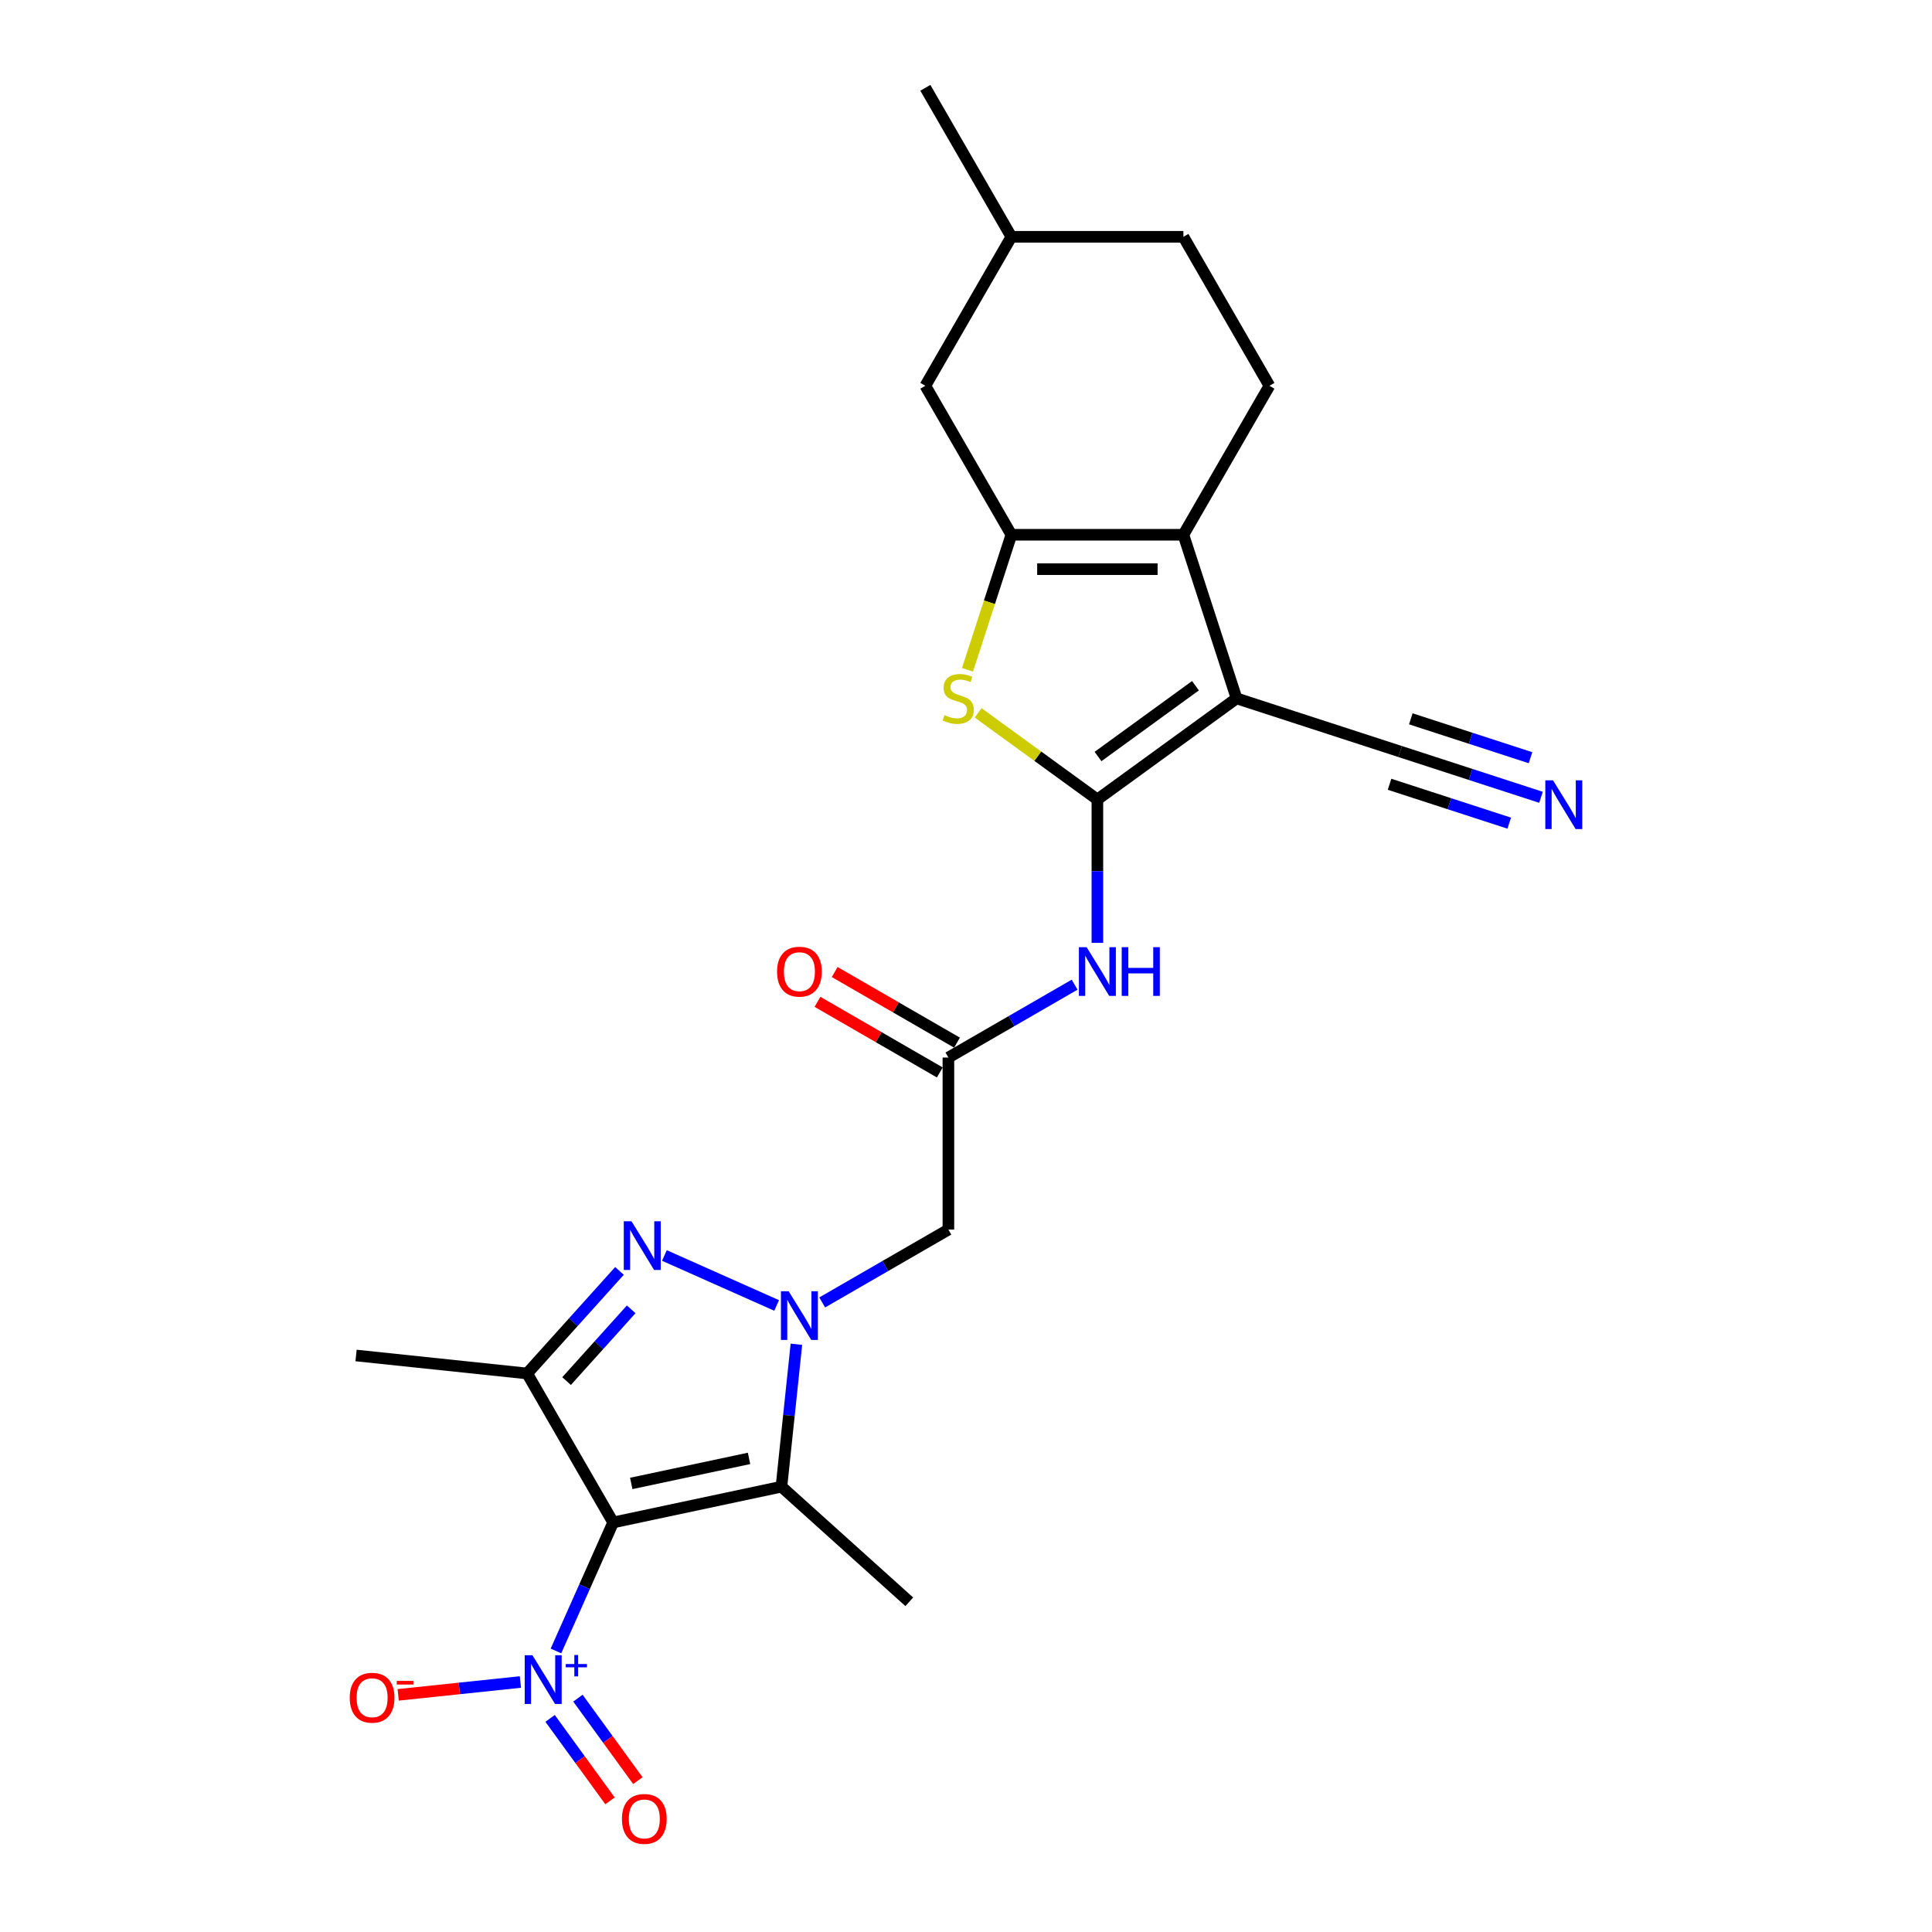 <?xml version='1.0' encoding='iso-8859-1'?>
<svg version='1.1' baseProfile='full'
              xmlns='http://www.w3.org/2000/svg'
                      xmlns:rdkit='http://www.rdkit.org/xml'
                      xmlns:xlink='http://www.w3.org/1999/xlink'
                  xml:space='preserve'
width='1000px' height='1000px' viewBox='0 0 1000 1000'>
<!-- END OF HEADER -->
<rect style='opacity:1.0;fill:#FFFFFF;stroke:none' width='1000' height='1000' x='0' y='0'> </rect>
<path class='bond-4' d='M 317.372,788.02 L 404.47,769.506' style='fill:none;fill-rule:evenodd;stroke:#000000;stroke-width:6px;stroke-linecap:butt;stroke-linejoin:miter;stroke-opacity:1' />
<path class='bond-4' d='M 326.734,767.823 L 387.702,754.864' style='fill:none;fill-rule:evenodd;stroke:#000000;stroke-width:6px;stroke-linecap:butt;stroke-linejoin:miter;stroke-opacity:1' />
<path class='bond-5' d='M 317.372,788.02 L 272.85,710.906' style='fill:none;fill-rule:evenodd;stroke:#000000;stroke-width:6px;stroke-linecap:butt;stroke-linejoin:miter;stroke-opacity:1' />
<path class='bond-8' d='M 317.372,788.02 L 302.566,821.275' style='fill:none;fill-rule:evenodd;stroke:#000000;stroke-width:6px;stroke-linecap:butt;stroke-linejoin:miter;stroke-opacity:1' />
<path class='bond-8' d='M 302.566,821.275 L 287.759,854.53' style='fill:none;fill-rule:evenodd;stroke:#0000FF;stroke-width:6px;stroke-linecap:butt;stroke-linejoin:miter;stroke-opacity:1' />
<path class='bond-0' d='M 568.005,413.82 L 568.005,450.925' style='fill:none;fill-rule:evenodd;stroke:#000000;stroke-width:6px;stroke-linecap:butt;stroke-linejoin:miter;stroke-opacity:1' />
<path class='bond-0' d='M 568.005,450.925 L 568.005,488.029' style='fill:none;fill-rule:evenodd;stroke:#0000FF;stroke-width:6px;stroke-linecap:butt;stroke-linejoin:miter;stroke-opacity:1' />
<path class='bond-2' d='M 568.005,413.82 L 640.043,361.482' style='fill:none;fill-rule:evenodd;stroke:#000000;stroke-width:6px;stroke-linecap:butt;stroke-linejoin:miter;stroke-opacity:1' />
<path class='bond-2' d='M 568.343,391.562 L 618.769,354.925' style='fill:none;fill-rule:evenodd;stroke:#000000;stroke-width:6px;stroke-linecap:butt;stroke-linejoin:miter;stroke-opacity:1' />
<path class='bond-9' d='M 568.005,413.82 L 537.142,391.397' style='fill:none;fill-rule:evenodd;stroke:#000000;stroke-width:6px;stroke-linecap:butt;stroke-linejoin:miter;stroke-opacity:1' />
<path class='bond-9' d='M 537.142,391.397 L 506.279,368.973' style='fill:none;fill-rule:evenodd;stroke:#CCCC00;stroke-width:6px;stroke-linecap:butt;stroke-linejoin:miter;stroke-opacity:1' />
<path class='bond-1' d='M 412.218,695.785 L 408.344,732.646' style='fill:none;fill-rule:evenodd;stroke:#0000FF;stroke-width:6px;stroke-linecap:butt;stroke-linejoin:miter;stroke-opacity:1' />
<path class='bond-1' d='M 408.344,732.646 L 404.47,769.506' style='fill:none;fill-rule:evenodd;stroke:#000000;stroke-width:6px;stroke-linecap:butt;stroke-linejoin:miter;stroke-opacity:1' />
<path class='bond-11' d='M 425.566,674.144 L 458.229,655.287' style='fill:none;fill-rule:evenodd;stroke:#0000FF;stroke-width:6px;stroke-linecap:butt;stroke-linejoin:miter;stroke-opacity:1' />
<path class='bond-11' d='M 458.229,655.287 L 490.891,636.429' style='fill:none;fill-rule:evenodd;stroke:#000000;stroke-width:6px;stroke-linecap:butt;stroke-linejoin:miter;stroke-opacity:1' />
<path class='bond-25' d='M 401.988,675.702 L 343.899,649.839' style='fill:none;fill-rule:evenodd;stroke:#0000FF;stroke-width:6px;stroke-linecap:butt;stroke-linejoin:miter;stroke-opacity:1' />
<path class='bond-6' d='M 640.043,361.482 L 612.527,276.796' style='fill:none;fill-rule:evenodd;stroke:#000000;stroke-width:6px;stroke-linecap:butt;stroke-linejoin:miter;stroke-opacity:1' />
<path class='bond-13' d='M 640.043,361.482 L 724.728,388.998' style='fill:none;fill-rule:evenodd;stroke:#000000;stroke-width:6px;stroke-linecap:butt;stroke-linejoin:miter;stroke-opacity:1' />
<path class='bond-3' d='M 320.642,657.827 L 296.746,684.366' style='fill:none;fill-rule:evenodd;stroke:#0000FF;stroke-width:6px;stroke-linecap:butt;stroke-linejoin:miter;stroke-opacity:1' />
<path class='bond-3' d='M 296.746,684.366 L 272.85,710.906' style='fill:none;fill-rule:evenodd;stroke:#000000;stroke-width:6px;stroke-linecap:butt;stroke-linejoin:miter;stroke-opacity:1' />
<path class='bond-3' d='M 326.708,677.705 L 309.981,696.283' style='fill:none;fill-rule:evenodd;stroke:#0000FF;stroke-width:6px;stroke-linecap:butt;stroke-linejoin:miter;stroke-opacity:1' />
<path class='bond-3' d='M 309.981,696.283 L 293.253,714.86' style='fill:none;fill-rule:evenodd;stroke:#000000;stroke-width:6px;stroke-linecap:butt;stroke-linejoin:miter;stroke-opacity:1' />
<path class='bond-20' d='M 404.47,769.506 L 470.642,829.088' style='fill:none;fill-rule:evenodd;stroke:#000000;stroke-width:6px;stroke-linecap:butt;stroke-linejoin:miter;stroke-opacity:1' />
<path class='bond-21' d='M 272.85,710.906 L 184.294,701.598' style='fill:none;fill-rule:evenodd;stroke:#000000;stroke-width:6px;stroke-linecap:butt;stroke-linejoin:miter;stroke-opacity:1' />
<path class='bond-15' d='M 612.527,276.796 L 657.048,199.682' style='fill:none;fill-rule:evenodd;stroke:#000000;stroke-width:6px;stroke-linecap:butt;stroke-linejoin:miter;stroke-opacity:1' />
<path class='bond-26' d='M 612.527,276.796 L 523.483,276.796' style='fill:none;fill-rule:evenodd;stroke:#000000;stroke-width:6px;stroke-linecap:butt;stroke-linejoin:miter;stroke-opacity:1' />
<path class='bond-26' d='M 599.17,294.605 L 536.84,294.605' style='fill:none;fill-rule:evenodd;stroke:#000000;stroke-width:6px;stroke-linecap:butt;stroke-linejoin:miter;stroke-opacity:1' />
<path class='bond-7' d='M 523.483,276.796 L 512.13,311.74' style='fill:none;fill-rule:evenodd;stroke:#000000;stroke-width:6px;stroke-linecap:butt;stroke-linejoin:miter;stroke-opacity:1' />
<path class='bond-7' d='M 512.13,311.74 L 500.776,346.683' style='fill:none;fill-rule:evenodd;stroke:#CCCC00;stroke-width:6px;stroke-linecap:butt;stroke-linejoin:miter;stroke-opacity:1' />
<path class='bond-17' d='M 523.483,276.796 L 478.961,199.682' style='fill:none;fill-rule:evenodd;stroke:#000000;stroke-width:6px;stroke-linecap:butt;stroke-linejoin:miter;stroke-opacity:1' />
<path class='bond-16' d='M 269.365,870.604 L 237.735,873.929' style='fill:none;fill-rule:evenodd;stroke:#0000FF;stroke-width:6px;stroke-linecap:butt;stroke-linejoin:miter;stroke-opacity:1' />
<path class='bond-16' d='M 237.735,873.929 L 206.104,877.253' style='fill:none;fill-rule:evenodd;stroke:#FF0000;stroke-width:6px;stroke-linecap:butt;stroke-linejoin:miter;stroke-opacity:1' />
<path class='bond-18' d='M 284.729,889.433 L 300.235,910.776' style='fill:none;fill-rule:evenodd;stroke:#0000FF;stroke-width:6px;stroke-linecap:butt;stroke-linejoin:miter;stroke-opacity:1' />
<path class='bond-18' d='M 300.235,910.776 L 315.741,932.118' style='fill:none;fill-rule:evenodd;stroke:#FF0000;stroke-width:6px;stroke-linecap:butt;stroke-linejoin:miter;stroke-opacity:1' />
<path class='bond-18' d='M 299.136,878.966 L 314.642,900.308' style='fill:none;fill-rule:evenodd;stroke:#0000FF;stroke-width:6px;stroke-linecap:butt;stroke-linejoin:miter;stroke-opacity:1' />
<path class='bond-18' d='M 314.642,900.308 L 330.148,921.65' style='fill:none;fill-rule:evenodd;stroke:#FF0000;stroke-width:6px;stroke-linecap:butt;stroke-linejoin:miter;stroke-opacity:1' />
<path class='bond-10' d='M 556.216,509.67 L 523.553,528.528' style='fill:none;fill-rule:evenodd;stroke:#0000FF;stroke-width:6px;stroke-linecap:butt;stroke-linejoin:miter;stroke-opacity:1' />
<path class='bond-10' d='M 523.553,528.528 L 490.891,547.385' style='fill:none;fill-rule:evenodd;stroke:#000000;stroke-width:6px;stroke-linecap:butt;stroke-linejoin:miter;stroke-opacity:1' />
<path class='bond-12' d='M 490.891,636.429 L 490.891,547.385' style='fill:none;fill-rule:evenodd;stroke:#000000;stroke-width:6px;stroke-linecap:butt;stroke-linejoin:miter;stroke-opacity:1' />
<path class='bond-19' d='M 495.343,539.674 L 463.687,521.397' style='fill:none;fill-rule:evenodd;stroke:#000000;stroke-width:6px;stroke-linecap:butt;stroke-linejoin:miter;stroke-opacity:1' />
<path class='bond-19' d='M 463.687,521.397 L 432.031,503.121' style='fill:none;fill-rule:evenodd;stroke:#FF0000;stroke-width:6px;stroke-linecap:butt;stroke-linejoin:miter;stroke-opacity:1' />
<path class='bond-19' d='M 486.439,555.097 L 454.783,536.82' style='fill:none;fill-rule:evenodd;stroke:#000000;stroke-width:6px;stroke-linecap:butt;stroke-linejoin:miter;stroke-opacity:1' />
<path class='bond-19' d='M 454.783,536.82 L 423.127,518.544' style='fill:none;fill-rule:evenodd;stroke:#FF0000;stroke-width:6px;stroke-linecap:butt;stroke-linejoin:miter;stroke-opacity:1' />
<path class='bond-14' d='M 724.728,388.998 L 761.176,400.84' style='fill:none;fill-rule:evenodd;stroke:#000000;stroke-width:6px;stroke-linecap:butt;stroke-linejoin:miter;stroke-opacity:1' />
<path class='bond-14' d='M 761.176,400.84 L 797.624,412.683' style='fill:none;fill-rule:evenodd;stroke:#0000FF;stroke-width:6px;stroke-linecap:butt;stroke-linejoin:miter;stroke-opacity:1' />
<path class='bond-14' d='M 719.225,405.935 L 750.206,416.001' style='fill:none;fill-rule:evenodd;stroke:#000000;stroke-width:6px;stroke-linecap:butt;stroke-linejoin:miter;stroke-opacity:1' />
<path class='bond-14' d='M 750.206,416.001 L 781.187,426.067' style='fill:none;fill-rule:evenodd;stroke:#0000FF;stroke-width:6px;stroke-linecap:butt;stroke-linejoin:miter;stroke-opacity:1' />
<path class='bond-14' d='M 730.231,372.061 L 761.212,382.127' style='fill:none;fill-rule:evenodd;stroke:#000000;stroke-width:6px;stroke-linecap:butt;stroke-linejoin:miter;stroke-opacity:1' />
<path class='bond-14' d='M 761.212,382.127 L 792.193,392.193' style='fill:none;fill-rule:evenodd;stroke:#0000FF;stroke-width:6px;stroke-linecap:butt;stroke-linejoin:miter;stroke-opacity:1' />
<path class='bond-22' d='M 657.048,199.682 L 612.527,122.568' style='fill:none;fill-rule:evenodd;stroke:#000000;stroke-width:6px;stroke-linecap:butt;stroke-linejoin:miter;stroke-opacity:1' />
<path class='bond-23' d='M 478.961,199.682 L 523.483,122.568' style='fill:none;fill-rule:evenodd;stroke:#000000;stroke-width:6px;stroke-linecap:butt;stroke-linejoin:miter;stroke-opacity:1' />
<path class='bond-27' d='M 612.527,122.568 L 523.483,122.568' style='fill:none;fill-rule:evenodd;stroke:#000000;stroke-width:6px;stroke-linecap:butt;stroke-linejoin:miter;stroke-opacity:1' />
<path class='bond-24' d='M 523.483,122.568 L 478.961,45.455' style='fill:none;fill-rule:evenodd;stroke:#000000;stroke-width:6px;stroke-linecap:butt;stroke-linejoin:miter;stroke-opacity:1' />
<path  class='atom-2' d='M 408.203 668.342
L 416.466 681.699
Q 417.285 683.017, 418.603 685.403
Q 419.921 687.789, 419.992 687.932
L 419.992 668.342
L 423.34 668.342
L 423.34 693.559
L 419.886 693.559
L 411.017 678.956
Q 409.984 677.247, 408.88 675.288
Q 407.811 673.329, 407.491 672.723
L 407.491 693.559
L 404.214 693.559
L 404.214 668.342
L 408.203 668.342
' fill='#0000FF'/>
<path  class='atom-4' d='M 326.858 632.125
L 335.121 645.481
Q 335.94 646.799, 337.258 649.186
Q 338.576 651.572, 338.647 651.714
L 338.647 632.125
L 341.995 632.125
L 341.995 657.342
L 338.54 657.342
L 329.671 642.739
Q 328.639 641.029, 327.534 639.07
Q 326.466 637.111, 326.145 636.506
L 326.145 657.342
L 322.869 657.342
L 322.869 632.125
L 326.858 632.125
' fill='#0000FF'/>
<path  class='atom-9' d='M 275.58 856.756
L 283.844 870.113
Q 284.663 871.431, 285.981 873.817
Q 287.299 876.203, 287.37 876.346
L 287.37 856.756
L 290.718 856.756
L 290.718 881.973
L 287.263 881.973
L 278.394 867.37
Q 277.361 865.661, 276.257 863.702
Q 275.189 861.743, 274.868 861.137
L 274.868 881.973
L 271.591 881.973
L 271.591 856.756
L 275.58 856.756
' fill='#0000FF'/>
<path  class='atom-9' d='M 292.834 861.302
L 297.276 861.302
L 297.276 856.624
L 299.251 856.624
L 299.251 861.302
L 303.812 861.302
L 303.812 862.994
L 299.251 862.994
L 299.251 867.696
L 297.276 867.696
L 297.276 862.994
L 292.834 862.994
L 292.834 861.302
' fill='#0000FF'/>
<path  class='atom-10' d='M 488.844 370.137
Q 489.129 370.244, 490.304 370.742
Q 491.479 371.241, 492.762 371.561
Q 494.08 371.846, 495.362 371.846
Q 497.748 371.846, 499.137 370.707
Q 500.526 369.531, 500.526 367.501
Q 500.526 366.112, 499.814 365.257
Q 499.137 364.402, 498.069 363.939
Q 497 363.476, 495.219 362.942
Q 492.975 362.265, 491.622 361.624
Q 490.304 360.983, 489.342 359.63
Q 488.416 358.276, 488.416 355.997
Q 488.416 352.827, 490.553 350.868
Q 492.726 348.909, 497 348.909
Q 499.921 348.909, 503.233 350.298
L 502.414 353.04
Q 499.387 351.794, 497.107 351.794
Q 494.649 351.794, 493.296 352.827
Q 491.943 353.824, 491.978 355.569
Q 491.978 356.923, 492.655 357.742
Q 493.367 358.561, 494.364 359.024
Q 495.397 359.487, 497.107 360.021
Q 499.387 360.734, 500.74 361.446
Q 502.093 362.158, 503.055 363.619
Q 504.052 365.044, 504.052 367.501
Q 504.052 370.992, 501.702 372.879
Q 499.387 374.731, 495.504 374.731
Q 493.26 374.731, 491.551 374.233
Q 489.877 373.77, 487.882 372.951
L 488.844 370.137
' fill='#CCCC00'/>
<path  class='atom-11' d='M 562.431 490.255
L 570.694 503.612
Q 571.513 504.93, 572.831 507.316
Q 574.149 509.702, 574.22 509.845
L 574.22 490.255
L 577.568 490.255
L 577.568 515.472
L 574.113 515.472
L 565.245 500.869
Q 564.212 499.16, 563.108 497.201
Q 562.039 495.242, 561.719 494.636
L 561.719 515.472
L 558.442 515.472
L 558.442 490.255
L 562.431 490.255
' fill='#0000FF'/>
<path  class='atom-11' d='M 580.596 490.255
L 584.015 490.255
L 584.015 500.976
L 596.909 500.976
L 596.909 490.255
L 600.328 490.255
L 600.328 515.472
L 596.909 515.472
L 596.909 503.825
L 584.015 503.825
L 584.015 515.472
L 580.596 515.472
L 580.596 490.255
' fill='#0000FF'/>
<path  class='atom-15' d='M 803.839 403.905
L 812.103 417.262
Q 812.922 418.579, 814.24 420.966
Q 815.558 423.352, 815.629 423.495
L 815.629 403.905
L 818.977 403.905
L 818.977 429.122
L 815.522 429.122
L 806.653 414.519
Q 805.62 412.809, 804.516 410.851
Q 803.448 408.892, 803.127 408.286
L 803.127 429.122
L 799.85 429.122
L 799.85 403.905
L 803.839 403.905
' fill='#0000FF'/>
<path  class='atom-17' d='M 181.023 878.744
Q 181.023 872.689, 184.015 869.305
Q 187.007 865.921, 192.599 865.921
Q 198.191 865.921, 201.183 869.305
Q 204.175 872.689, 204.175 878.744
Q 204.175 884.87, 201.147 888.36
Q 198.12 891.815, 192.599 891.815
Q 187.043 891.815, 184.015 888.36
Q 181.023 884.906, 181.023 878.744
M 192.599 888.966
Q 196.446 888.966, 198.511 886.401
Q 200.613 883.801, 200.613 878.744
Q 200.613 873.793, 198.511 871.3
Q 196.446 868.771, 192.599 868.771
Q 188.752 868.771, 186.651 871.264
Q 184.585 873.757, 184.585 878.744
Q 184.585 883.837, 186.651 886.401
Q 188.752 888.966, 192.599 888.966
' fill='#FF0000'/>
<path  class='atom-17' d='M 205.35 870.037
L 213.977 870.037
L 213.977 871.918
L 205.35 871.918
L 205.35 870.037
' fill='#FF0000'/>
<path  class='atom-19' d='M 321.917 941.474
Q 321.917 935.419, 324.909 932.035
Q 327.901 928.652, 333.493 928.652
Q 339.085 928.652, 342.077 932.035
Q 345.069 935.419, 345.069 941.474
Q 345.069 947.6, 342.041 951.091
Q 339.014 954.545, 333.493 954.545
Q 327.937 954.545, 324.909 951.091
Q 321.917 947.636, 321.917 941.474
M 333.493 951.696
Q 337.34 951.696, 339.406 949.132
Q 341.507 946.532, 341.507 941.474
Q 341.507 936.523, 339.406 934.03
Q 337.34 931.501, 333.493 931.501
Q 329.646 931.501, 327.545 933.994
Q 325.479 936.487, 325.479 941.474
Q 325.479 946.567, 327.545 949.132
Q 329.646 951.696, 333.493 951.696
' fill='#FF0000'/>
<path  class='atom-20' d='M 402.201 502.935
Q 402.201 496.88, 405.193 493.496
Q 408.185 490.113, 413.777 490.113
Q 419.369 490.113, 422.361 493.496
Q 425.353 496.88, 425.353 502.935
Q 425.353 509.061, 422.325 512.552
Q 419.298 516.007, 413.777 516.007
Q 408.221 516.007, 405.193 512.552
Q 402.201 509.097, 402.201 502.935
M 413.777 513.157
Q 417.624 513.157, 419.69 510.593
Q 421.791 507.993, 421.791 502.935
Q 421.791 497.984, 419.69 495.491
Q 417.624 492.962, 413.777 492.962
Q 409.93 492.962, 407.829 495.455
Q 405.763 497.949, 405.763 502.935
Q 405.763 508.028, 407.829 510.593
Q 409.93 513.157, 413.777 513.157
' fill='#FF0000'/>
</svg>
